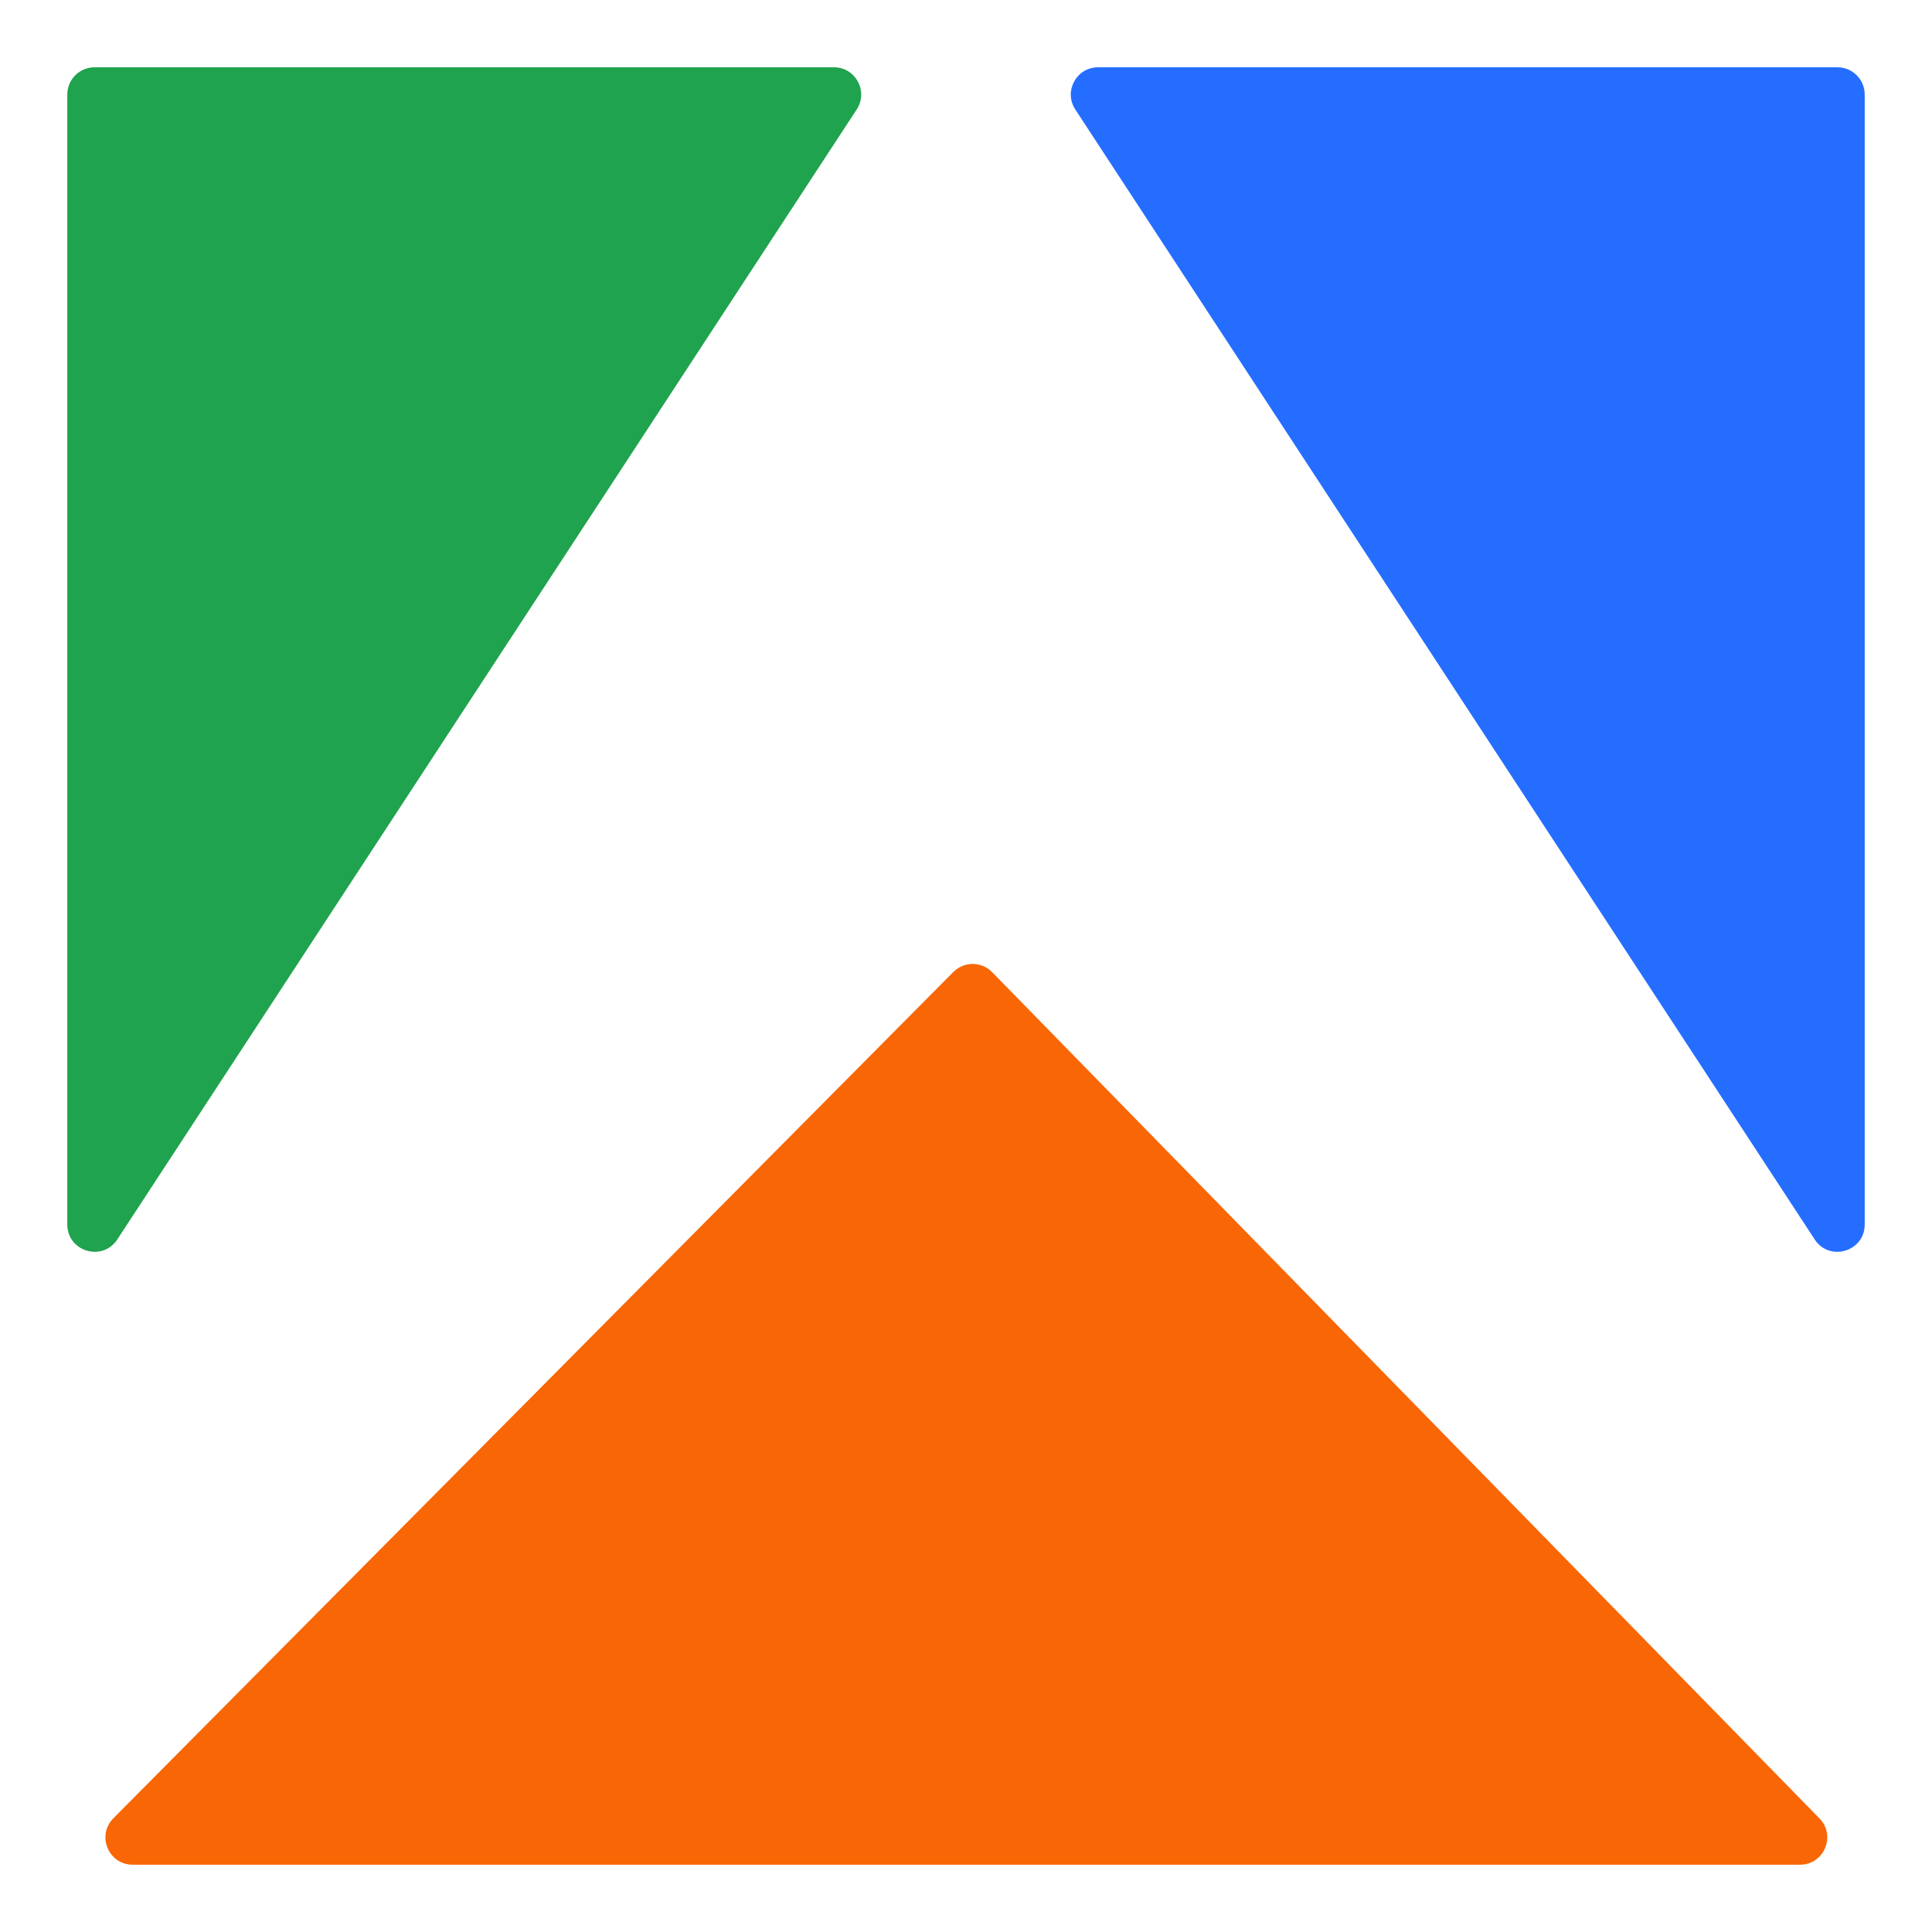 <svg width="256" height="256" viewBox="0 0 256 256" fill="none" xmlns="http://www.w3.org/2000/svg">
<path d="M145.499 8.917H243.474C245.467 8.917 247.083 10.533 247.083 12.526V162.255C247.083 165.841 242.418 167.232 240.455 164.231L142.48 14.501C140.909 12.101 142.631 8.917 145.499 8.917Z" fill="#246DFF"/>
<path d="M110.501 8.917H12.526C10.533 8.917 8.917 10.533 8.917 12.526V162.255C8.917 165.841 13.582 167.232 15.546 164.231L113.52 14.501C115.091 12.101 113.369 8.917 110.501 8.917Z" fill="#20A34E"/>
<path d="M126.322 128.795L15.022 240.932C12.762 243.209 14.375 247.082 17.583 247.082H238.508C241.704 247.082 243.322 243.236 241.089 240.951L131.463 128.815C130.055 127.375 127.741 127.366 126.322 128.795Z" fill="#F86606"/>
</svg>
